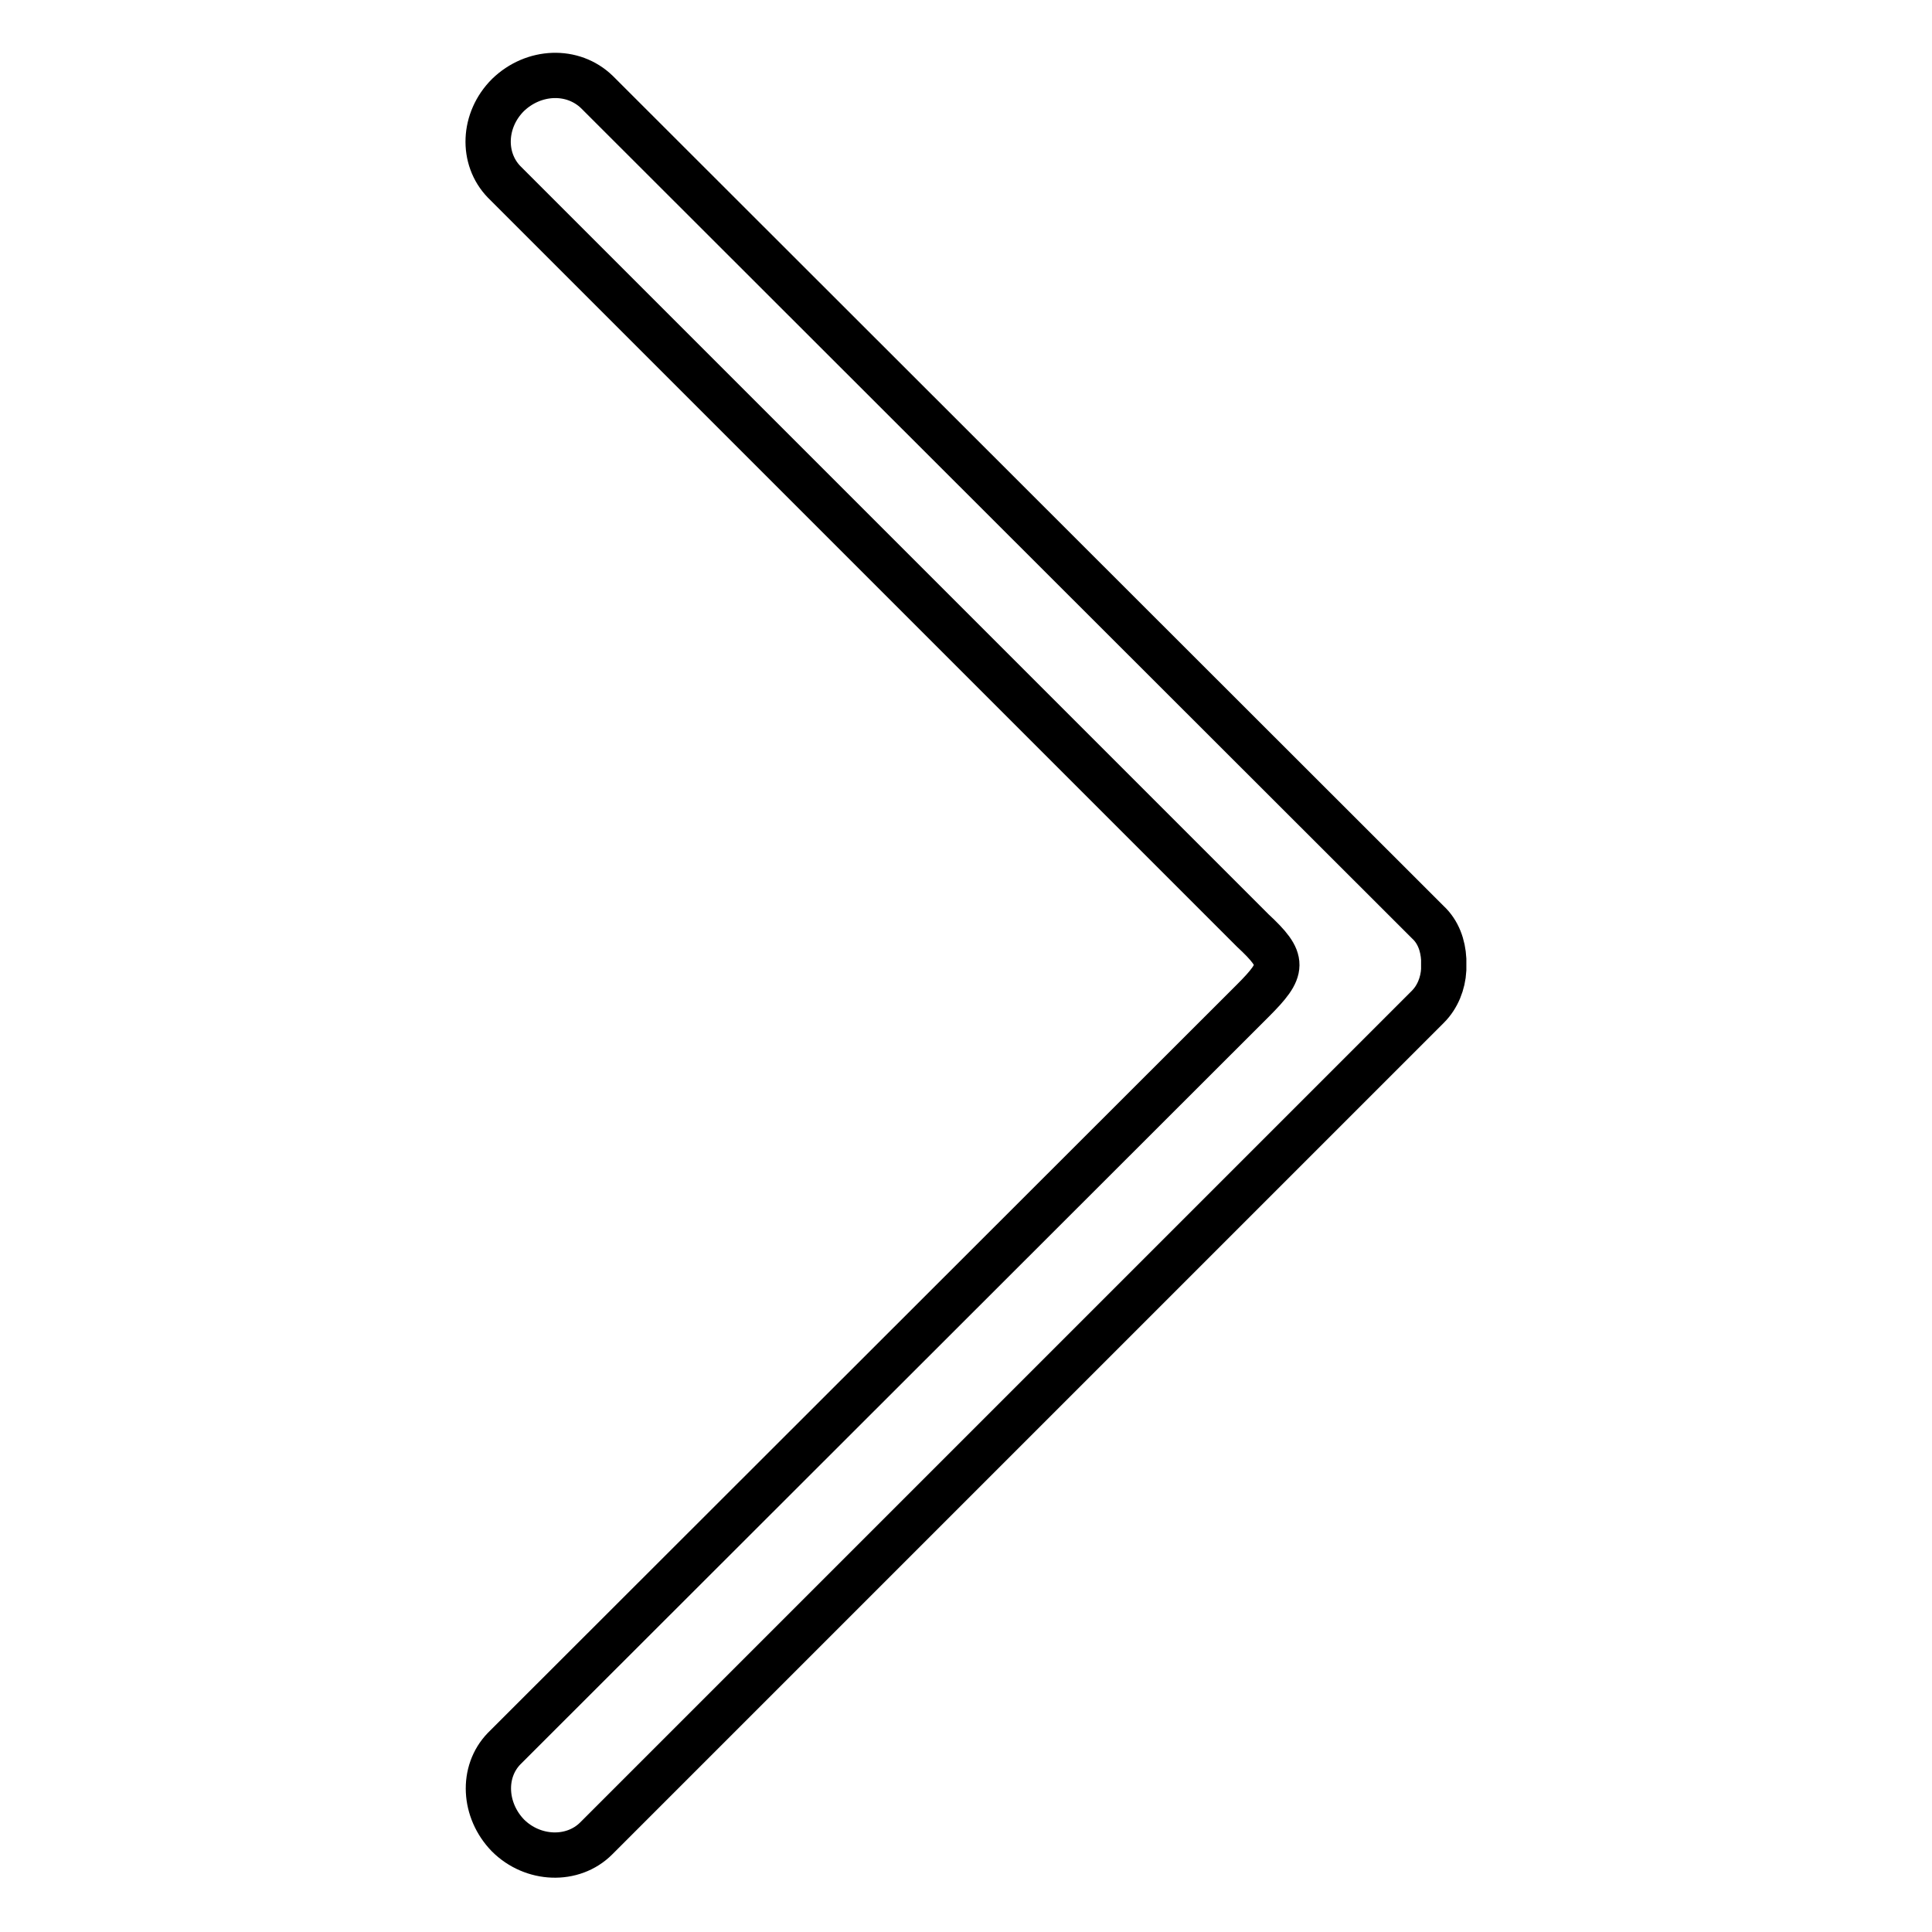 <?xml version="1.0" encoding="utf-8"?>
<!-- Svg Vector Icons : http://www.onlinewebfonts.com/icon -->
<!DOCTYPE svg PUBLIC "-//W3C//DTD SVG 1.1//EN" "http://www.w3.org/Graphics/SVG/1.1/DTD/svg11.dtd">
<svg version="1.1" xmlns="http://www.w3.org/2000/svg" xmlns:xlink="http://www.w3.org/1999/xlink" x="0px" y="0px" viewBox="0 0 256 256" enable-background="new 0 0 256 256" xml:space="preserve">
<g><g><path stroke-width="6" fill-opacity="0" stroke="#000000"  d="M67.3,12.6c-3.3,3.3-3.5,8.4-0.5,11.5l99.2,99.2c4.3,4,4.2,5.1,0,9.3l-99.2,99.1c-3,3.1-2.7,8.2,0.5,11.5c3.3,3.3,8.6,3.5,11.7,0.4l110.2-110.2c1.3-1.3,2-3.1,2.1-4.9v-1.4c-0.1-1.8-0.7-3.6-2.1-4.9L79.1,12.2C75.9,9.1,70.7,9.3,67.3,12.6L67.3,12.6z"/></g></g>
</svg>